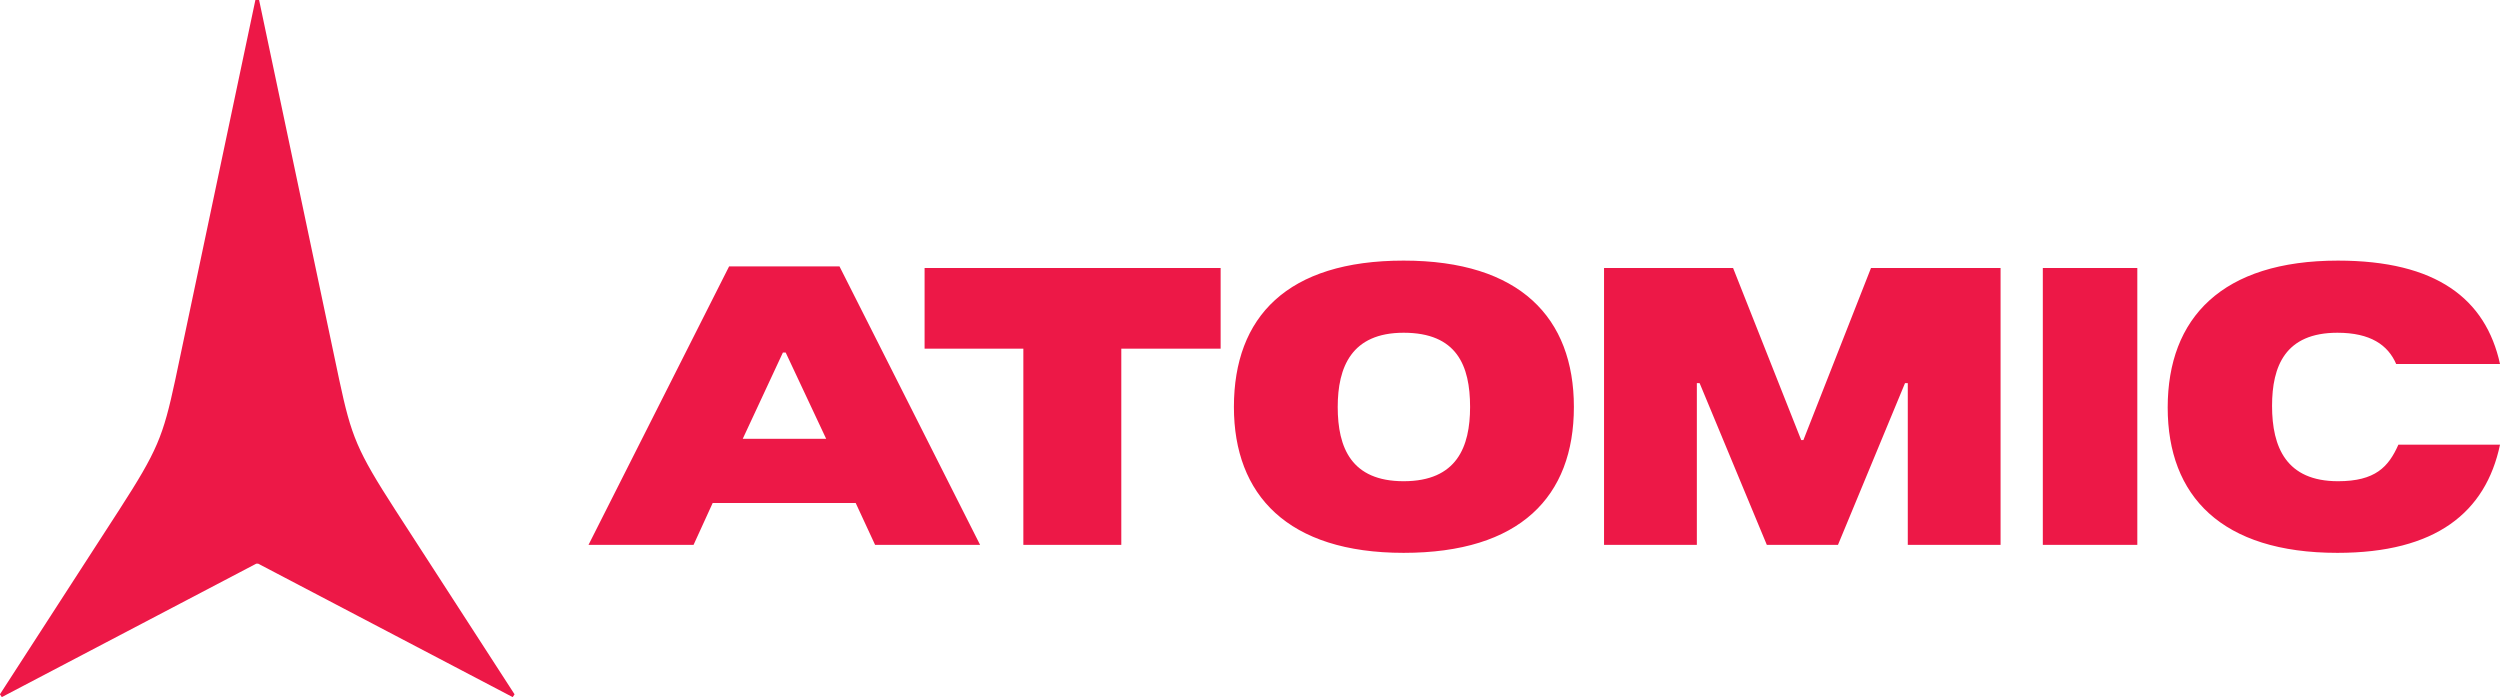 <svg xmlns="http://www.w3.org/2000/svg" viewBox="15.14 14.63 108.47 30.25">
    <g fill="#ED1847" fill-rule="evenodd">
        <path d="m96.319 26.258-2.933 7.466h-.095l-2.956-7.466h-5.599v12.013h4.027v-7.018h.12l2.916 7.018h3.087l2.909-7.018h.12v7.018h4.026V26.258H96.32zm7.456 12.013h4.099V26.258h-4.1v12.013zm12.805-2.762c-2.24 0-2.86-1.472-2.86-3.267 0-1.726.572-3.175 2.836-3.175 1.43 0 2.193.529 2.55 1.357h4.505c-.62-2.83-2.766-4.487-7.031-4.487-5.029 0-7.388 2.485-7.388 6.374 0 3.844 2.336 6.306 7.364 6.306 4.266 0 6.434-1.749 7.055-4.695h-4.409c-.429.967-1.001 1.587-2.622 1.587zm-40.54 0c-2.264 0-2.859-1.449-2.859-3.221 0-1.727.595-3.221 2.86-3.221 2.31 0 2.883 1.426 2.883 3.221 0 1.727-.572 3.221-2.883 3.221zm0-9.572c-5.052 0-7.363 2.44-7.363 6.351 0 3.82 2.335 6.329 7.364 6.329 5.052 0 7.387-2.44 7.387-6.329 0-3.866-2.335-6.351-7.387-6.351zm-20.784 3.82h4.285v8.514h4.25v-8.514h4.31v-3.499H55.256v3.499zm-7.89 3.912 1.743-3.744h.12l1.757 3.744h-3.62zm4.198-7.48h-4.79l-6.1 12.082h4.558l.83-1.817h6.205l.842 1.817h4.556l-6.1-12.081zM26.341 39.085h-.08l-11.043 5.791-.082-.12 5.178-8.006c1.659-2.573 1.9-3.176 2.428-5.63l3.479-16.492h.16l3.48 16.493c.525 2.453.769 3.056 2.427 5.63l5.178 8.004-.082.121-11.043-5.79z"/>
    </g>
</svg>